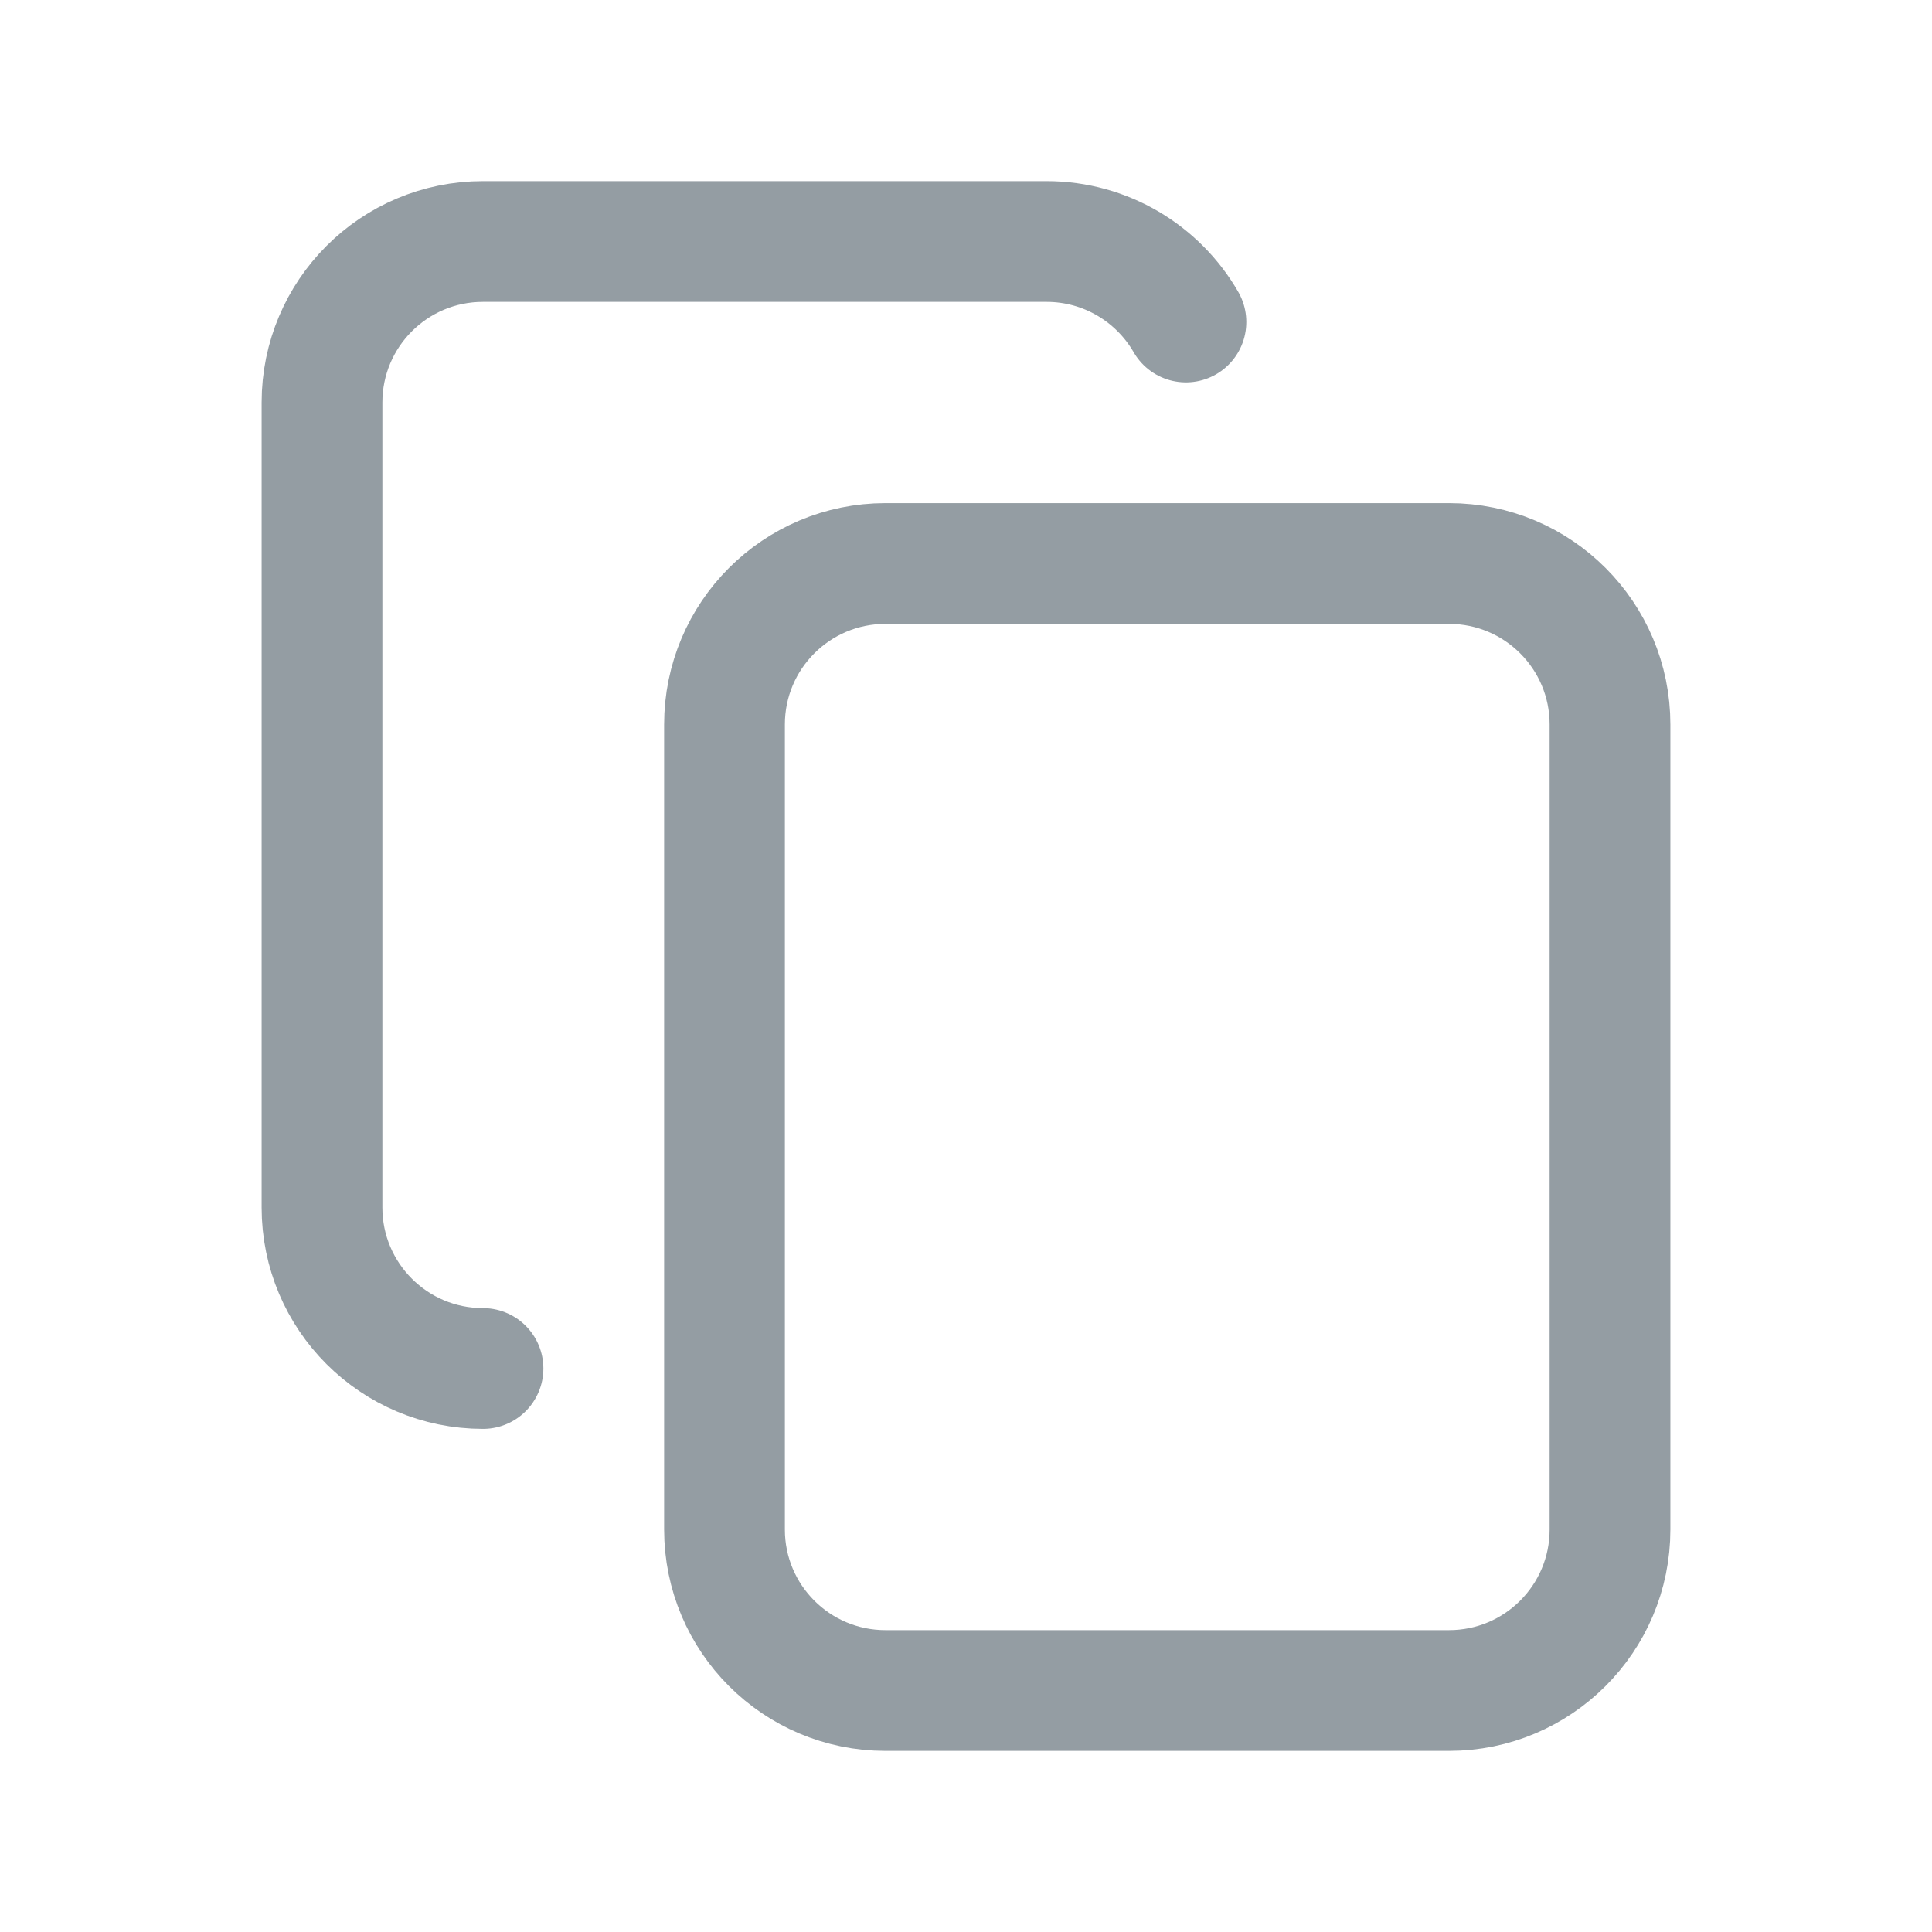 <svg xmlns="http://www.w3.org/2000/svg" width="24" height="24" viewBox="0 0 24 24" fill="none" stroke="#949da3" stroke-width="1.5" stroke-linecap="round" stroke-linejoin="round"><path d="M6 17C4.895 17 4 16.105 4 15V5C4 3.895 4.895 3 6 3H13C13.74 3 14.387 3.402 14.732 4M11 21H18C19.105 21 20 20.105 20 19V9C20 7.895 19.105 7 18 7H11C9.895 7 9 7.895 9 9V19C9 20.105 9.895 21 11 21Z"></path></svg>
